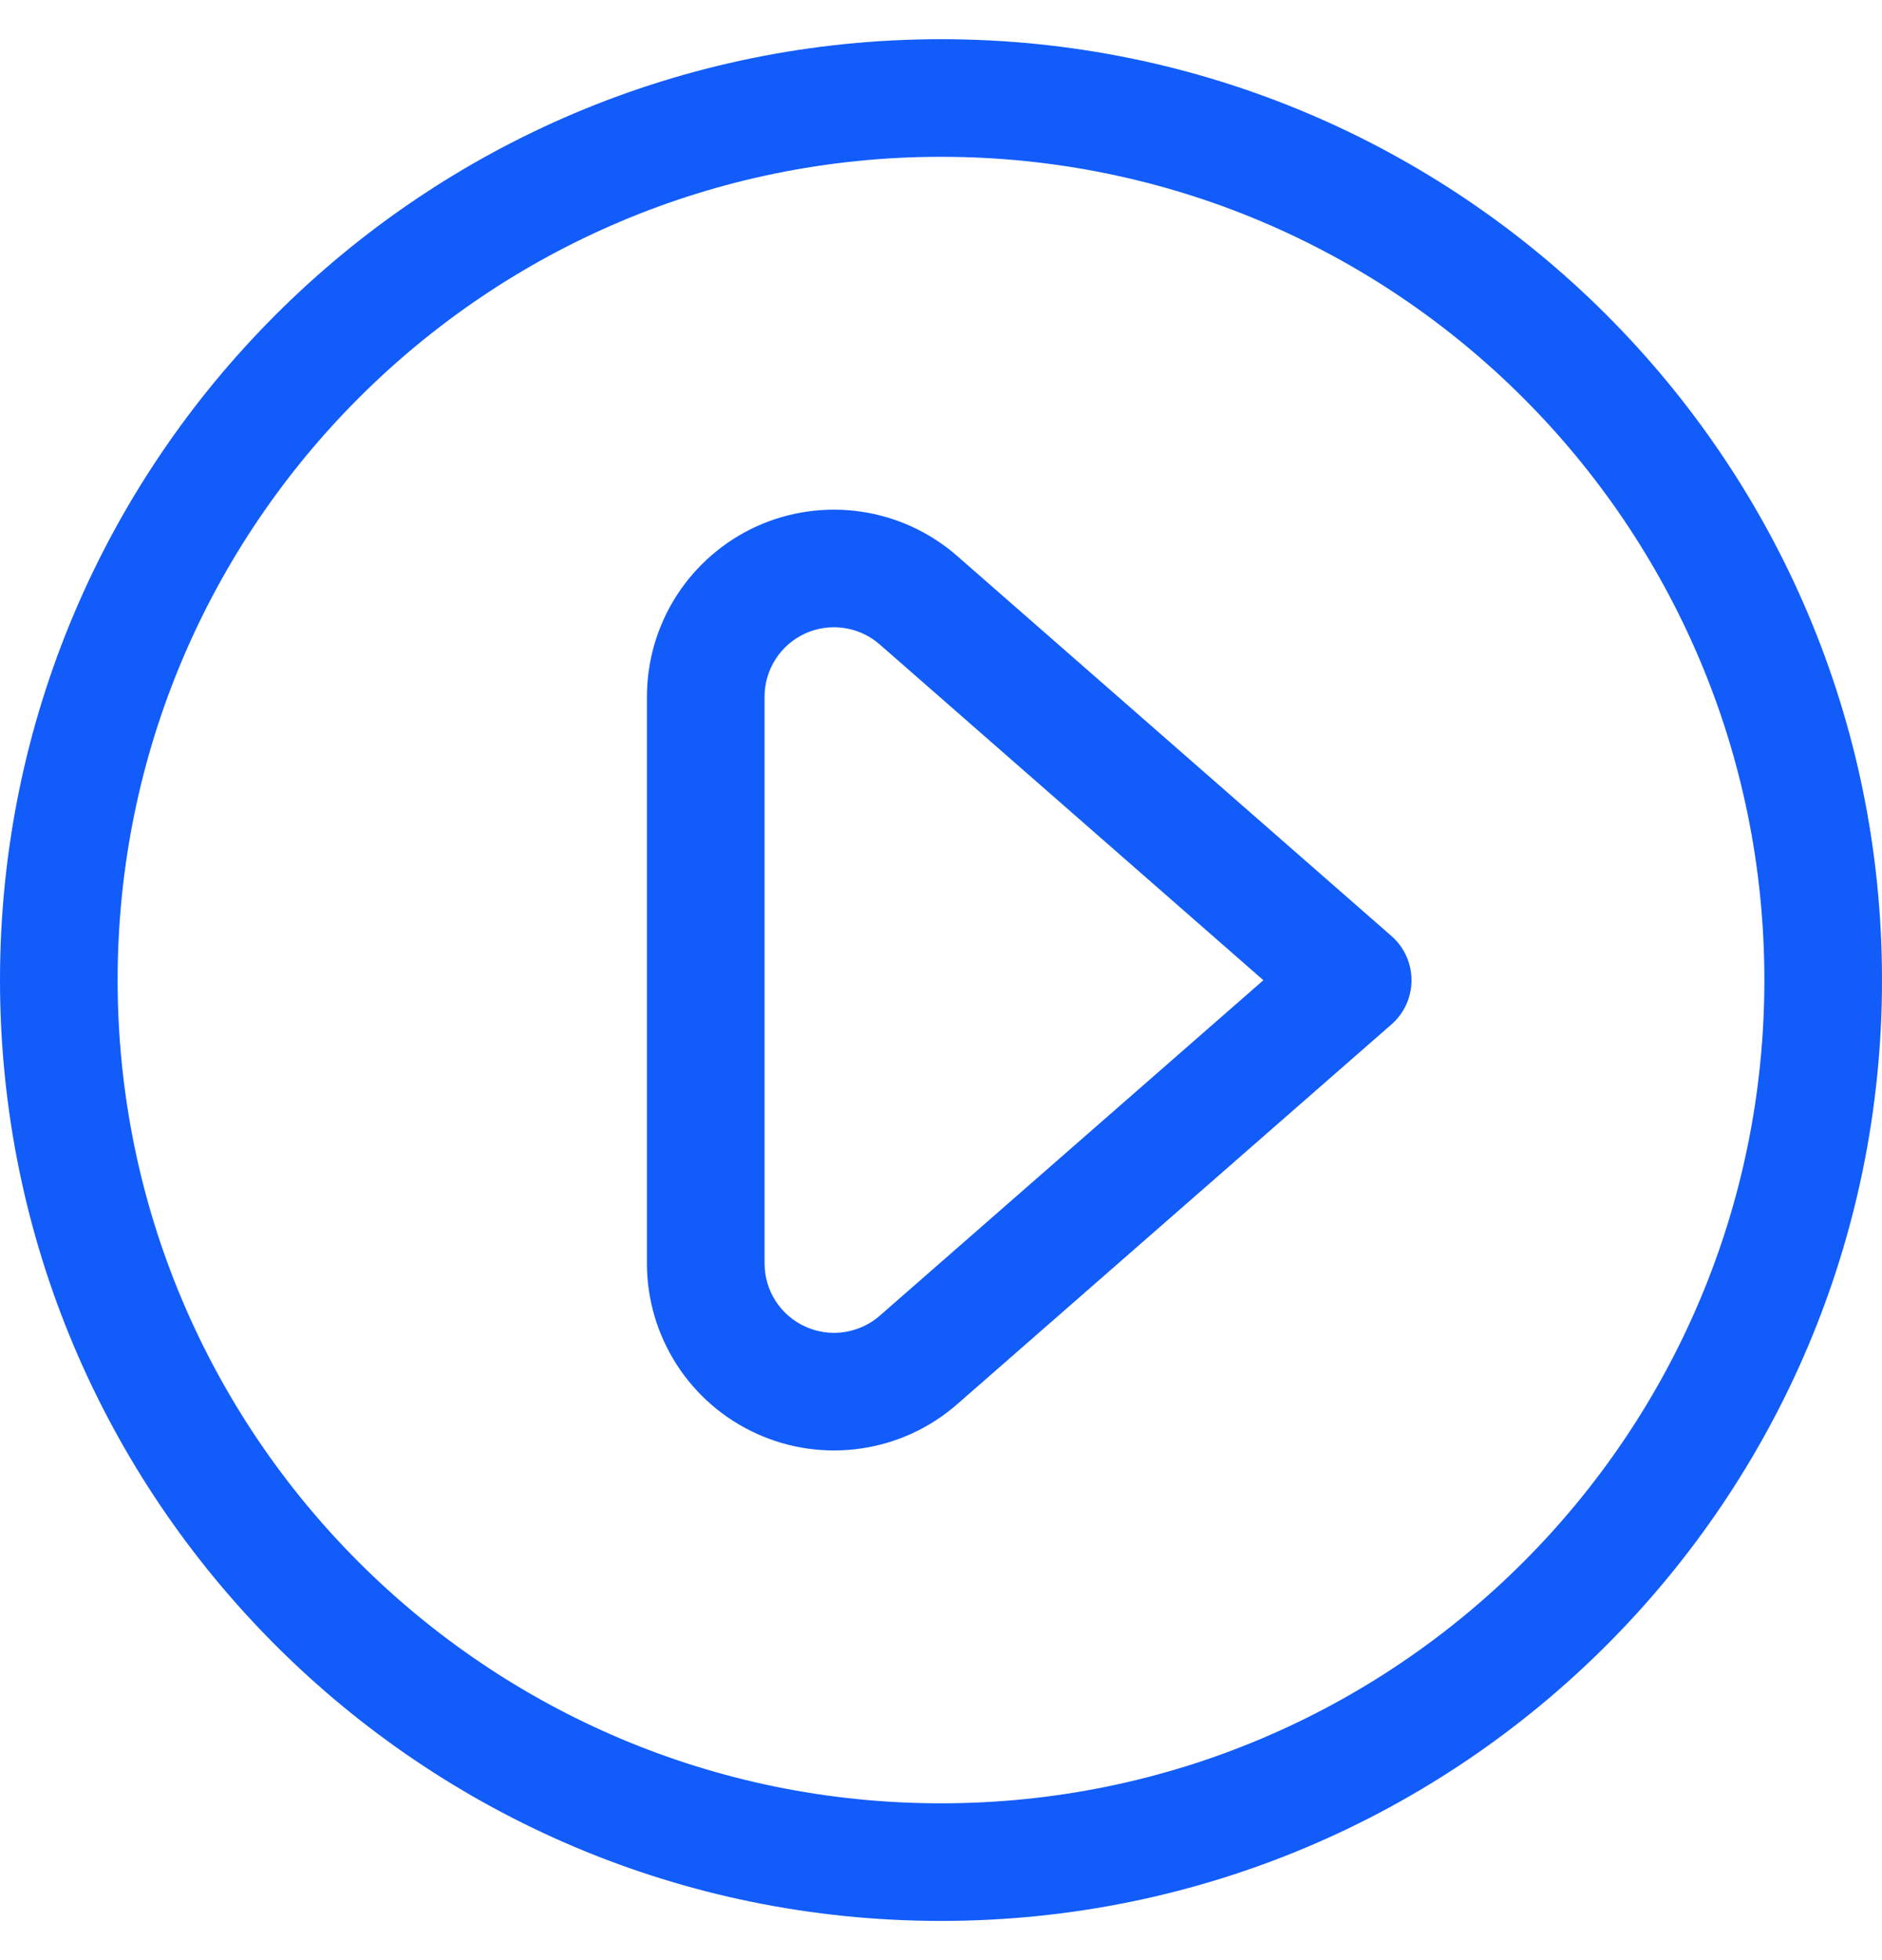<svg width="24" height="25" viewBox="0 0 24 25" fill="none" xmlns="http://www.w3.org/2000/svg">
<path fill-rule="evenodd" clip-rule="evenodd" d="M12 2C6.201 2 1.5 6.701 1.5 12.5C1.5 18.299 6.201 23 12 23C17.799 23 22.5 18.299 22.5 12.5C22.5 6.701 17.799 2 12 2ZM0 12.5C0 5.873 5.373 0.5 12 0.5C18.627 0.5 24 5.873 24 12.5C24 19.127 18.627 24.5 12 24.5C5.373 24.5 0 19.127 0 12.5ZM9.649 6.713C10.067 6.524 10.53 6.459 10.983 6.526C11.437 6.593 11.861 6.789 12.206 7.091C12.206 7.091 12.206 7.091 12.206 7.091L17.744 11.938C17.907 12.08 18 12.286 18 12.502C18 12.718 17.907 12.924 17.744 13.066L12.206 17.91C11.861 18.212 11.436 18.408 10.983 18.474C10.53 18.541 10.067 18.476 9.65 18.286C9.233 18.097 8.879 17.792 8.631 17.407C8.383 17.022 8.25 16.574 8.25 16.116V8.886C8.25 8.886 8.25 8.887 8.25 8.886C8.25 8.428 8.382 7.979 8.63 7.594C8.878 7.209 9.232 6.903 9.649 6.713ZM10.764 8.01C10.596 7.985 10.424 8.009 10.269 8.079C10.114 8.15 9.983 8.263 9.891 8.406C9.799 8.549 9.75 8.716 9.75 8.886V16.114C9.75 16.284 9.799 16.451 9.891 16.594C9.984 16.737 10.115 16.85 10.27 16.92C10.425 16.991 10.597 17.015 10.765 16.99C10.933 16.965 11.091 16.893 11.219 16.781C11.219 16.781 11.219 16.781 11.219 16.781L16.111 12.502L11.218 8.219C11.09 8.107 10.932 8.034 10.764 8.01Z" fill="#125CFA"/>
</svg>
